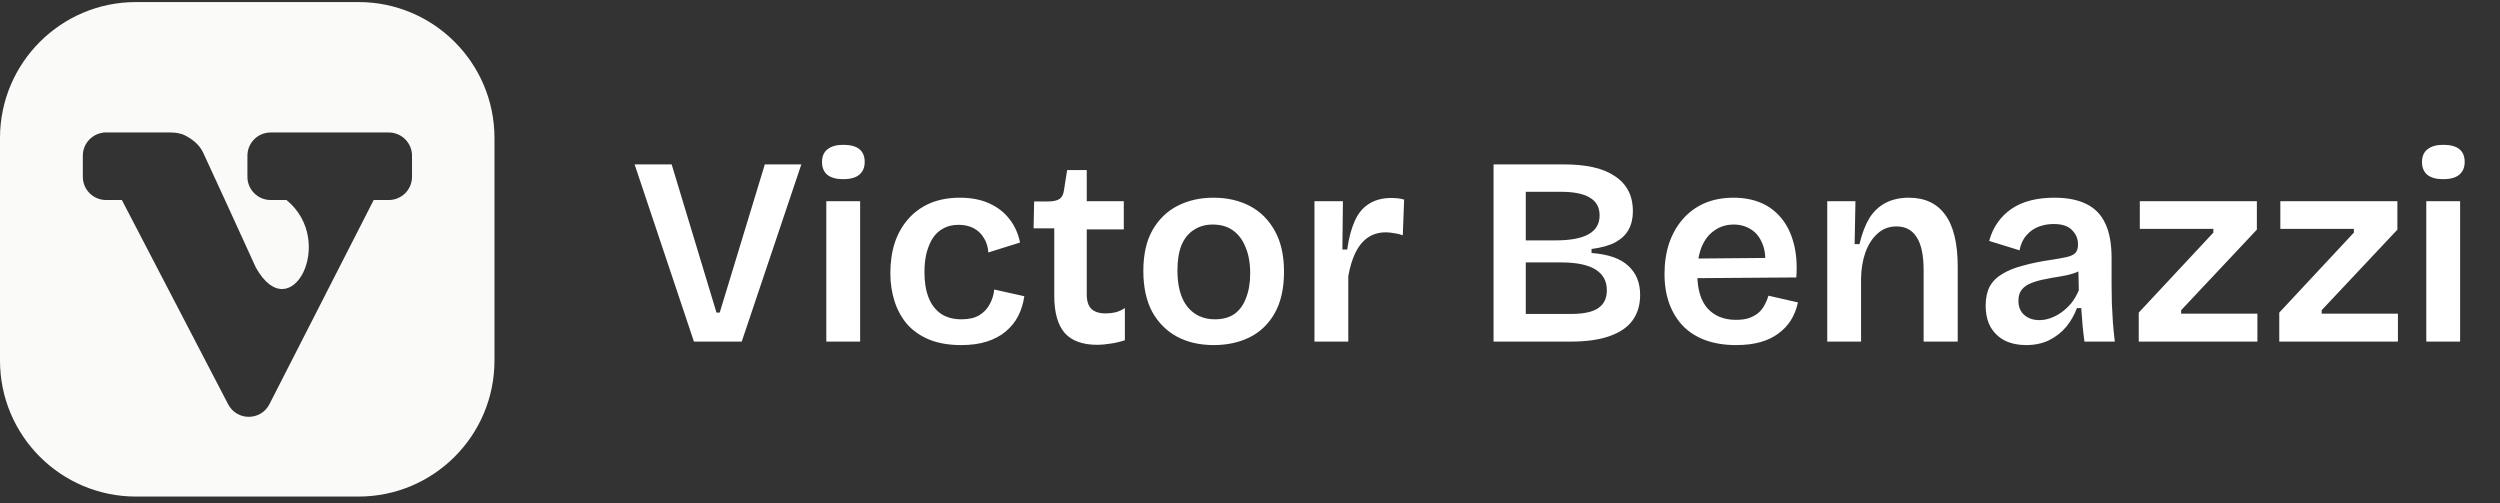 <svg width="149" height="30" viewBox="0 0 149 30" fill="none" xmlns="http://www.w3.org/2000/svg">
<rect x="0" y="0" width="149" height="30" fill="#333333" stroke="none"/>
<path fill-rule="evenodd" clip-rule="evenodd" d="M8.105 0.123C3.629 0.123 0 3.752 0 8.228V21.49C0 25.966 3.629 29.595 8.105 29.595H21.367C25.843 29.595 29.471 25.966 29.471 21.49V8.228C29.471 3.752 25.843 0.123 21.367 0.123H8.105ZM11.037 8.075C11.455 8.288 11.882 8.617 12.105 9.091C12.508 9.946 14.369 14.017 15.249 15.945C17.324 19.655 20.091 14.373 17.073 11.921H16.13C15.366 11.921 14.746 11.302 14.746 10.537V9.28C14.746 8.516 15.366 7.896 16.13 7.896H23.172C23.936 7.896 24.556 8.516 24.556 9.28V10.537C24.556 11.302 23.936 11.921 23.172 11.921H22.272L16.059 24.088C15.547 25.089 14.118 25.095 13.599 24.098L7.263 11.921H6.32C5.556 11.921 4.936 11.302 4.936 10.537V9.28C4.936 8.572 5.468 7.988 6.154 7.906L6.16 7.896H10.165C10.466 7.896 10.769 7.939 11.037 8.075Z" fill="#FAFAF9"/>
<path d="M41.359 20.359L37.823 9.799H40.031L42.703 18.631H42.895L45.583 9.799H47.759L44.207 20.359H41.359ZM49.248 20.359V11.991H51.264V20.359H49.248ZM50.256 10.679C49.85 10.679 49.536 10.594 49.312 10.423C49.099 10.242 48.992 9.986 48.992 9.655C48.992 9.324 49.099 9.074 49.312 8.903C49.536 8.722 49.85 8.631 50.256 8.631C50.682 8.631 51.002 8.716 51.216 8.887C51.429 9.058 51.536 9.314 51.536 9.655C51.536 9.986 51.424 10.242 51.2 10.423C50.986 10.594 50.672 10.679 50.256 10.679ZM57.289 20.567C56.564 20.567 55.934 20.46 55.401 20.247C54.878 20.034 54.441 19.735 54.089 19.351C53.748 18.956 53.492 18.498 53.321 17.975C53.15 17.452 53.065 16.887 53.065 16.279C53.065 15.628 53.15 15.031 53.321 14.487C53.502 13.943 53.769 13.468 54.121 13.063C54.473 12.658 54.905 12.343 55.417 12.119C55.94 11.895 56.537 11.783 57.209 11.783C57.881 11.783 58.462 11.895 58.953 12.119C59.454 12.343 59.86 12.658 60.169 13.063C60.478 13.458 60.686 13.922 60.793 14.455L58.905 15.047C58.884 14.727 58.798 14.444 58.649 14.199C58.5 13.943 58.297 13.746 58.041 13.607C57.785 13.468 57.481 13.399 57.129 13.399C56.788 13.399 56.489 13.468 56.233 13.607C55.988 13.735 55.78 13.922 55.609 14.167C55.449 14.412 55.321 14.711 55.225 15.063C55.14 15.404 55.097 15.788 55.097 16.215C55.097 16.802 55.177 17.303 55.337 17.719C55.497 18.135 55.742 18.46 56.073 18.695C56.404 18.919 56.814 19.031 57.305 19.031C57.742 19.031 58.094 18.951 58.361 18.791C58.638 18.62 58.846 18.402 58.985 18.135C59.134 17.868 59.225 17.575 59.257 17.255L61.049 17.655C60.985 18.092 60.862 18.487 60.681 18.839C60.5 19.191 60.249 19.5 59.929 19.767C59.62 20.023 59.246 20.22 58.809 20.359C58.372 20.498 57.865 20.567 57.289 20.567ZM65.41 20.551C64.525 20.551 63.874 20.316 63.458 19.847C63.042 19.367 62.834 18.626 62.834 17.623V13.607H61.602L61.634 12.007H62.45C62.76 12.007 62.989 11.959 63.138 11.863C63.288 11.767 63.378 11.596 63.41 11.351L63.602 10.135H64.77V11.991H66.978V13.671H64.77V17.543C64.77 17.938 64.861 18.226 65.042 18.407C65.234 18.588 65.517 18.679 65.89 18.679C66.093 18.679 66.29 18.658 66.482 18.615C66.685 18.562 66.871 18.476 67.042 18.359V20.279C66.712 20.386 66.407 20.455 66.13 20.487C65.864 20.53 65.624 20.551 65.41 20.551ZM72.335 20.567C71.513 20.567 70.788 20.402 70.159 20.071C69.529 19.73 69.034 19.234 68.671 18.583C68.319 17.922 68.143 17.111 68.143 16.151C68.143 15.17 68.324 14.359 68.687 13.719C69.06 13.068 69.561 12.583 70.191 12.263C70.82 11.943 71.529 11.783 72.319 11.783C73.14 11.783 73.865 11.948 74.495 12.279C75.124 12.61 75.62 13.106 75.983 13.767C76.346 14.418 76.527 15.228 76.527 16.199C76.527 17.18 76.346 17.996 75.983 18.647C75.62 19.298 75.119 19.783 74.479 20.103C73.85 20.412 73.135 20.567 72.335 20.567ZM72.415 19.031C72.863 19.031 73.242 18.93 73.551 18.727C73.86 18.514 74.095 18.199 74.255 17.783C74.425 17.367 74.511 16.871 74.511 16.295C74.511 15.687 74.42 15.17 74.239 14.743C74.068 14.306 73.817 13.97 73.487 13.735C73.167 13.5 72.761 13.383 72.271 13.383C71.844 13.383 71.471 13.49 71.151 13.703C70.831 13.906 70.585 14.21 70.415 14.615C70.255 15.02 70.175 15.522 70.175 16.119C70.175 17.058 70.372 17.778 70.767 18.279C71.172 18.78 71.722 19.031 72.415 19.031ZM78.342 20.359V16.167V11.991H80.038L80.006 14.871H80.294C80.39 14.188 80.539 13.623 80.742 13.175C80.944 12.716 81.227 12.375 81.59 12.151C81.952 11.916 82.4 11.799 82.934 11.799C83.04 11.799 83.152 11.804 83.27 11.815C83.398 11.826 83.536 11.852 83.686 11.895L83.606 14.023C83.435 13.959 83.259 13.916 83.078 13.895C82.907 13.863 82.747 13.847 82.598 13.847C82.182 13.847 81.819 13.954 81.51 14.167C81.211 14.38 80.966 14.684 80.774 15.079C80.592 15.463 80.454 15.922 80.358 16.455V20.359H78.342ZM89.016 20.359V9.799H93.224C93.853 9.799 94.419 9.852 94.92 9.959C95.421 10.066 95.848 10.236 96.2 10.471C96.563 10.695 96.84 10.983 97.032 11.335C97.224 11.687 97.32 12.108 97.32 12.599C97.32 13.015 97.235 13.378 97.064 13.687C96.904 13.986 96.643 14.236 96.28 14.439C95.917 14.631 95.443 14.764 94.856 14.839V15.079C95.859 15.154 96.589 15.41 97.048 15.847C97.517 16.274 97.752 16.85 97.752 17.575C97.752 18.183 97.597 18.695 97.288 19.111C96.989 19.516 96.531 19.826 95.912 20.039C95.304 20.252 94.536 20.359 93.608 20.359H89.016ZM90.936 18.711H93.64C94.365 18.711 94.899 18.599 95.24 18.375C95.592 18.14 95.768 17.783 95.768 17.303C95.768 16.748 95.539 16.332 95.08 16.055C94.632 15.778 93.944 15.639 93.016 15.639H90.936V18.711ZM90.936 14.327H92.696C93.592 14.327 94.253 14.204 94.68 13.959C95.117 13.714 95.336 13.34 95.336 12.839C95.336 12.359 95.144 12.007 94.76 11.783C94.387 11.548 93.811 11.431 93.032 11.431H90.936V14.327ZM103.461 20.567C102.789 20.567 102.187 20.471 101.653 20.279C101.131 20.087 100.688 19.81 100.325 19.447C99.963 19.074 99.685 18.626 99.493 18.103C99.301 17.58 99.205 16.988 99.205 16.327C99.205 15.666 99.296 15.058 99.477 14.503C99.669 13.948 99.941 13.468 100.293 13.063C100.645 12.658 101.072 12.343 101.573 12.119C102.085 11.895 102.667 11.783 103.317 11.783C103.925 11.783 104.469 11.884 104.949 12.087C105.429 12.29 105.835 12.594 106.165 12.999C106.496 13.394 106.741 13.89 106.901 14.487C107.061 15.074 107.115 15.756 107.061 16.535L100.517 16.583V15.415L105.893 15.367L105.189 16.023C105.253 15.415 105.205 14.919 105.045 14.535C104.885 14.14 104.656 13.852 104.357 13.671C104.059 13.479 103.717 13.383 103.333 13.383C102.896 13.383 102.512 13.5 102.181 13.735C101.851 13.959 101.595 14.29 101.413 14.727C101.243 15.154 101.157 15.676 101.157 16.295C101.157 17.223 101.36 17.916 101.765 18.375C102.181 18.834 102.747 19.063 103.461 19.063C103.781 19.063 104.048 19.026 104.261 18.951C104.485 18.866 104.672 18.759 104.821 18.631C104.971 18.492 105.088 18.338 105.173 18.167C105.269 17.996 105.344 17.815 105.397 17.623L107.157 18.023C107.072 18.418 106.933 18.77 106.741 19.079C106.549 19.388 106.299 19.655 105.989 19.879C105.691 20.103 105.333 20.274 104.917 20.391C104.501 20.508 104.016 20.567 103.461 20.567ZM108.904 20.359V15.255V11.991H110.584L110.536 14.551H110.824C110.973 13.922 111.171 13.404 111.416 12.999C111.672 12.594 111.997 12.29 112.392 12.087C112.787 11.884 113.245 11.783 113.768 11.783C114.717 11.783 115.437 12.119 115.928 12.791C116.429 13.463 116.68 14.503 116.68 15.911V20.359H114.648V16.119C114.648 15.212 114.509 14.551 114.232 14.135C113.965 13.708 113.565 13.495 113.032 13.495C112.584 13.495 112.205 13.639 111.896 13.927C111.587 14.204 111.347 14.578 111.176 15.047C111.016 15.506 110.931 16.012 110.92 16.567V20.359H108.904ZM120.746 20.567C120.288 20.567 119.877 20.482 119.514 20.311C119.152 20.13 118.864 19.863 118.65 19.511C118.448 19.159 118.346 18.722 118.346 18.199C118.346 17.762 118.426 17.388 118.586 17.079C118.757 16.77 119.008 16.519 119.338 16.327C119.669 16.124 120.08 15.959 120.57 15.831C121.061 15.692 121.637 15.575 122.298 15.479C122.661 15.426 122.954 15.372 123.178 15.319C123.413 15.266 123.584 15.186 123.69 15.079C123.797 14.962 123.85 14.791 123.85 14.567C123.85 14.236 123.733 13.954 123.498 13.719C123.274 13.474 122.906 13.351 122.394 13.351C122.085 13.351 121.786 13.404 121.498 13.511C121.221 13.618 120.981 13.788 120.778 14.023C120.576 14.247 120.437 14.546 120.362 14.919L118.554 14.359C118.672 13.932 118.842 13.564 119.066 13.255C119.29 12.935 119.568 12.663 119.898 12.439C120.229 12.215 120.608 12.05 121.034 11.943C121.461 11.836 121.93 11.783 122.442 11.783C123.221 11.783 123.861 11.911 124.362 12.167C124.864 12.412 125.237 12.802 125.482 13.335C125.728 13.858 125.85 14.535 125.85 15.367V16.935C125.85 17.298 125.856 17.676 125.866 18.071C125.888 18.455 125.909 18.844 125.93 19.239C125.962 19.623 126 19.996 126.042 20.359H124.234C124.192 20.06 124.154 19.74 124.122 19.399C124.09 19.058 124.064 18.711 124.042 18.359H123.786C123.637 18.764 123.424 19.138 123.146 19.479C122.869 19.81 122.528 20.076 122.122 20.279C121.728 20.471 121.269 20.567 120.746 20.567ZM121.546 19.079C121.76 19.079 121.973 19.042 122.186 18.967C122.41 18.892 122.629 18.78 122.842 18.631C123.056 18.482 123.253 18.3 123.434 18.087C123.616 17.863 123.77 17.602 123.898 17.303L123.866 15.879L124.25 15.943C124.069 16.092 123.845 16.21 123.578 16.295C123.312 16.38 123.029 16.444 122.73 16.487C122.442 16.53 122.149 16.583 121.85 16.647C121.562 16.7 121.301 16.775 121.066 16.871C120.832 16.956 120.645 17.084 120.506 17.255C120.368 17.415 120.298 17.639 120.298 17.927C120.298 18.29 120.416 18.572 120.65 18.775C120.885 18.978 121.184 19.079 121.546 19.079ZM127.469 20.359V18.631L131.917 13.863V13.639H127.533V11.991H134.509V13.687L129.997 18.487V18.695H134.541V20.359H127.469ZM135.844 20.359V18.631L140.292 13.863V13.639H135.908V11.991H142.884V13.687L138.372 18.487V18.695H142.916V20.359H135.844ZM144.607 20.359V11.991H146.623V20.359H144.607ZM145.615 10.679C145.21 10.679 144.895 10.594 144.671 10.423C144.458 10.242 144.351 9.986 144.351 9.655C144.351 9.324 144.458 9.074 144.671 8.903C144.895 8.722 145.21 8.631 145.615 8.631C146.042 8.631 146.362 8.716 146.575 8.887C146.789 9.058 146.895 9.314 146.895 9.655C146.895 9.986 146.783 10.242 146.559 10.423C146.346 10.594 146.031 10.679 145.615 10.679Z" fill="white"/>
</svg>
